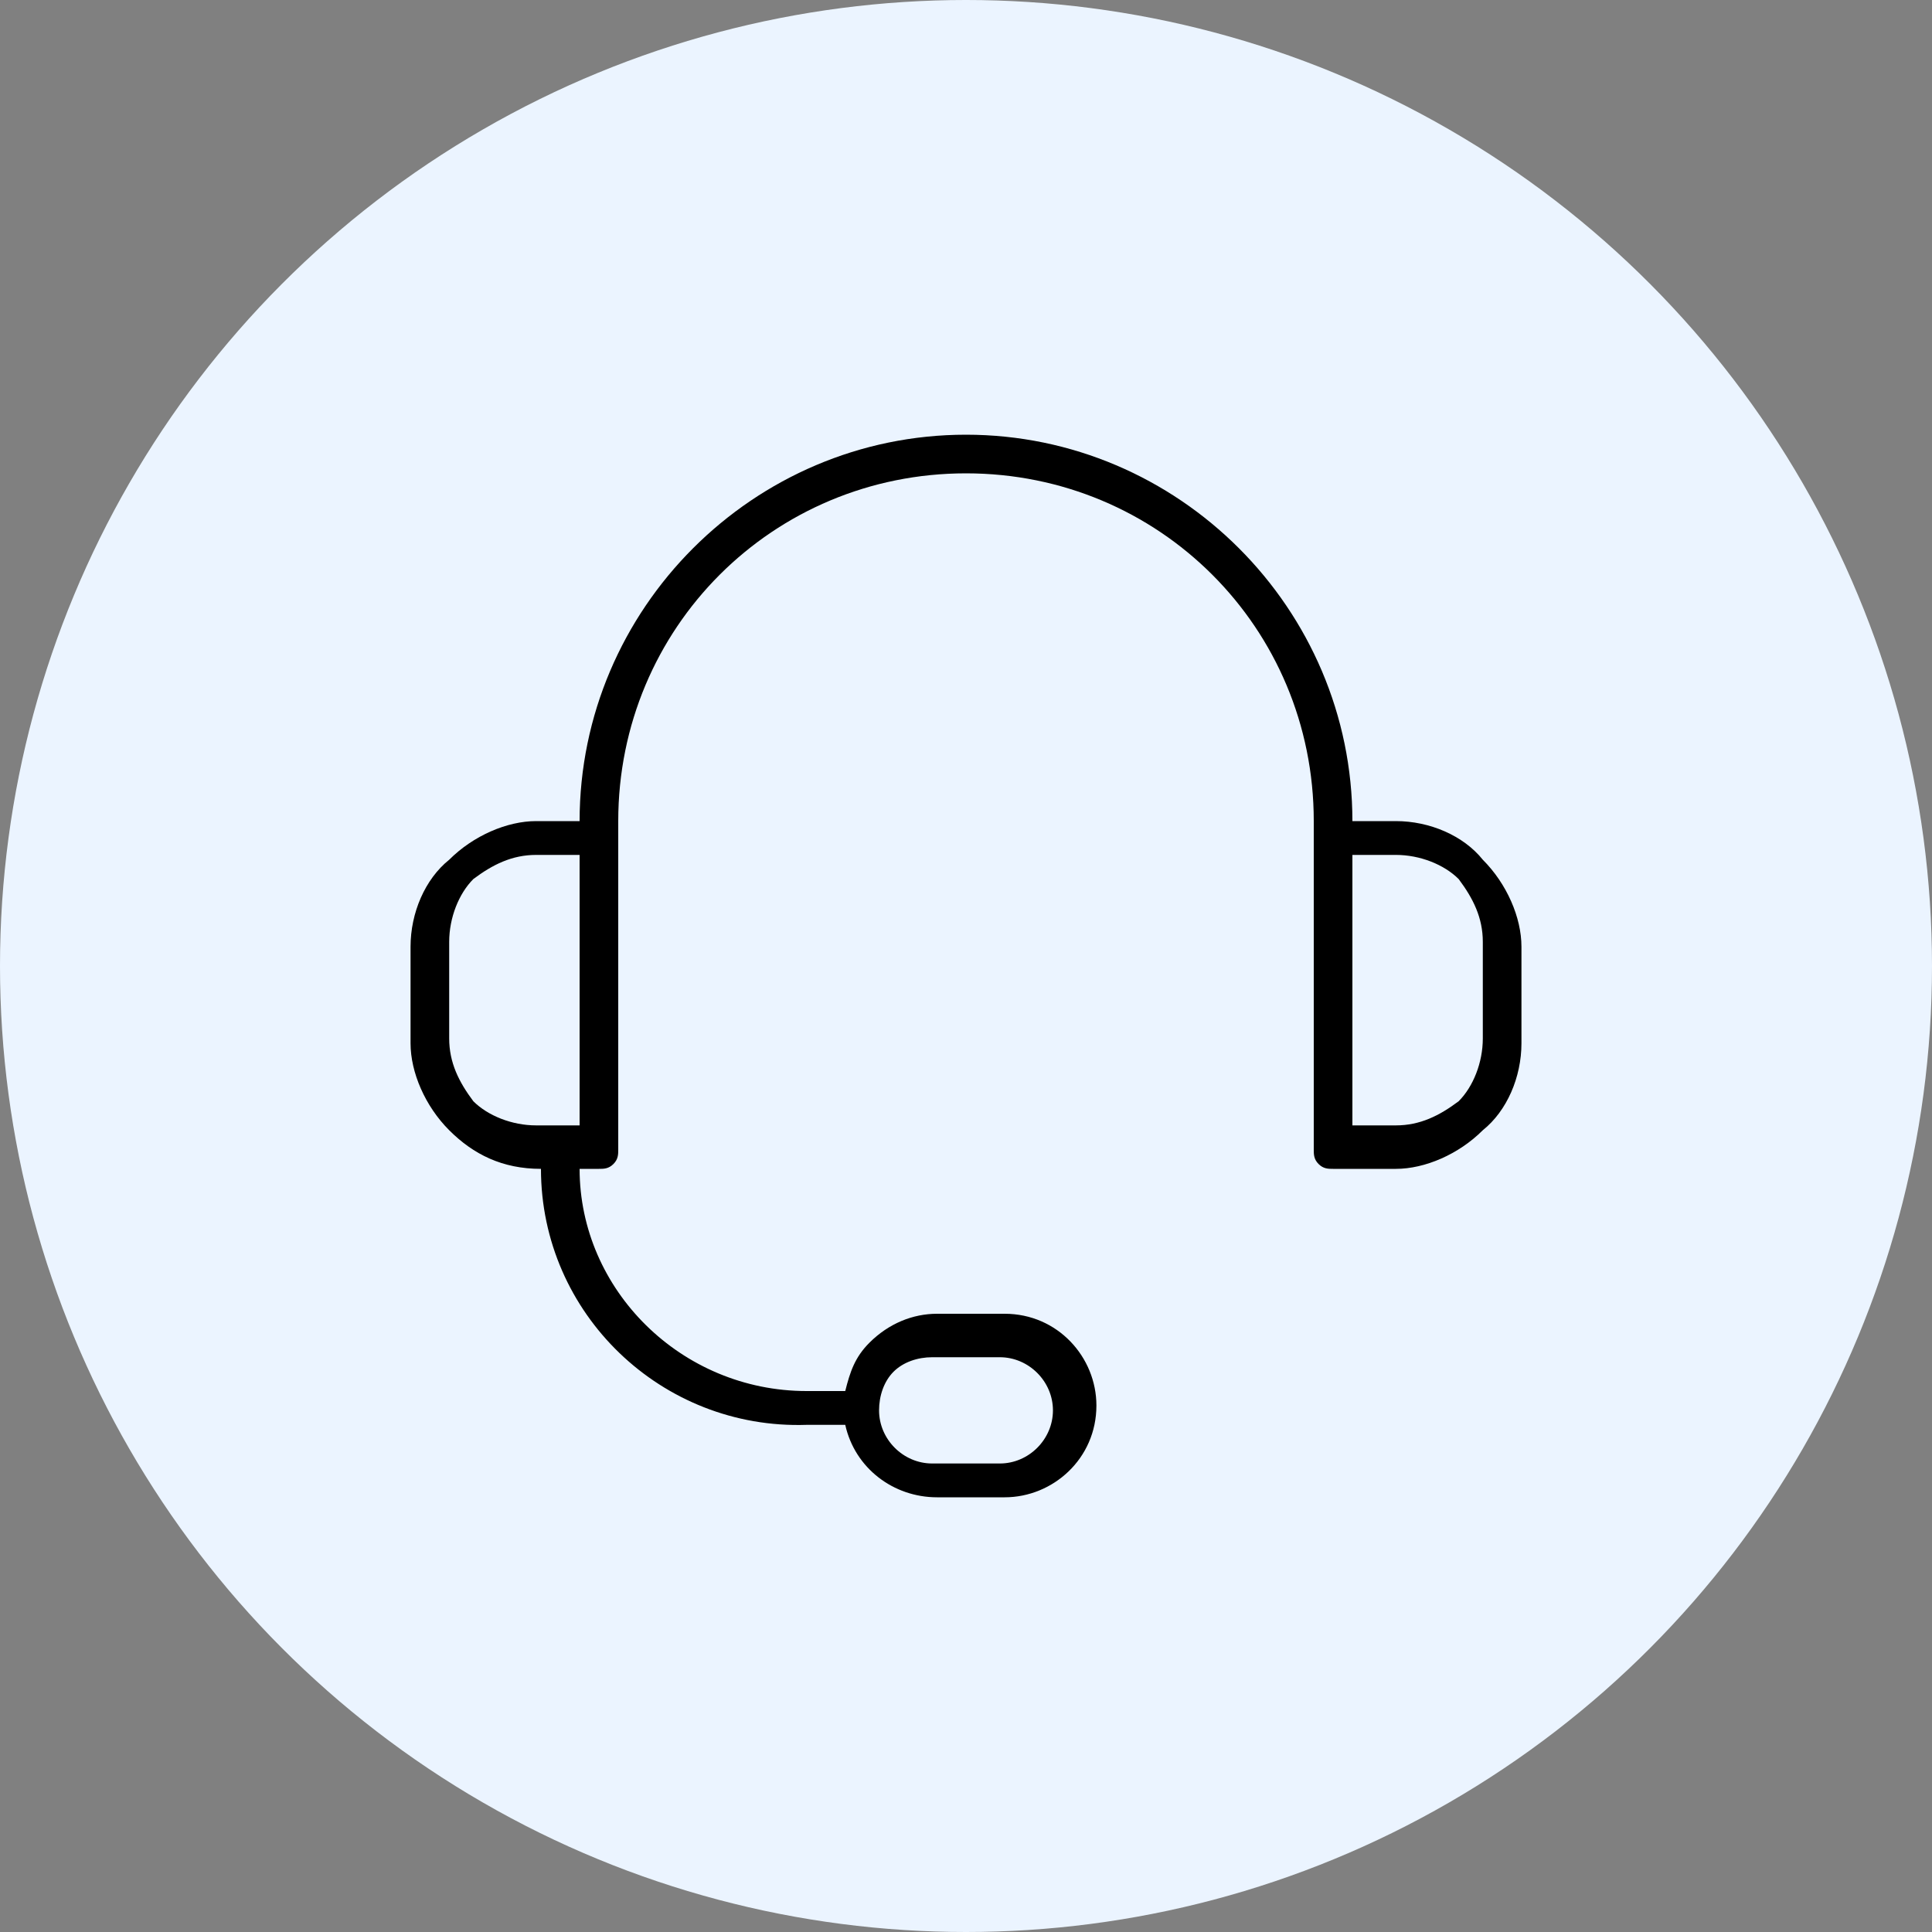 <?xml version="1.0" encoding="utf-8"?>
<!-- Generator: Adobe Illustrator 23.0.5, SVG Export Plug-In . SVG Version: 6.00 Build 0)  -->
<svg version="1.1" id="Layer_1" xmlns="http://www.w3.org/2000/svg" xmlns:xlink="http://www.w3.org/1999/xlink" x="0px" y="0px"
	 viewBox="0 0 40 40" style="enable-background:new 0 0 40 40;" xml:space="preserve">
<rect x="0" y="0" width="40" height="40" fill="#808080" stroke="none"/>
<style type="text/css">
	.st0{fill:#EBF4FF;}
	.st1{fill-rule:evenodd;clip-rule:evenodd;}
</style>
<g>
	<circle class="st0" cx="20" cy="20" r="20"/>
	<g>
		<path class="st1" d="M11.2,24.2L11.2,24.2c-0.8,0-1.4-0.3-1.9-0.8c-0.5-0.5-0.8-1.2-0.8-1.8v-2c0-0.7,0.3-1.4,0.8-1.8
			c0.5-0.5,1.2-0.8,1.8-0.8H12v0c0-4.4,3.6-8,8-8s8,3.6,8,8v0h0.9c0.7,0,1.4,0.3,1.8,0.8c0.5,0.5,0.8,1.2,0.8,1.8v2
			c0,0.7-0.3,1.4-0.8,1.8c-0.5,0.5-1.2,0.8-1.8,0.8h-1.3c-0.1,0-0.2,0-0.3-0.1c-0.1-0.1-0.1-0.2-0.1-0.3v-6.8c0-4-3.2-7.2-7.2-7.2
			s-7.2,3.2-7.2,7.2v6.8c0,0.1,0,0.2-0.1,0.3c-0.1,0.1-0.2,0.1-0.3,0.1H12c0,2.5,2.1,4.6,4.7,4.6h0.8c0.1-0.4,0.2-0.7,0.5-1
			c0.4-0.4,0.9-0.6,1.4-0.6h1.4c1.1,0,1.9,0.9,1.9,1.9c0,1.1-0.9,1.9-1.9,1.9h-1.4c-0.9,0-1.7-0.6-1.9-1.5h-0.8
			C13.7,29.6,11.2,27.2,11.2,24.2z M21.8,29.2c0-0.6-0.5-1.1-1.1-1.1h-1.4c-0.3,0-0.6,0.1-0.8,0.3c-0.2,0.2-0.3,0.5-0.3,0.8
			c0,0.6,0.5,1.1,1.1,1.1h1.4C21.3,30.3,21.8,29.8,21.8,29.2z M12,17.7h-0.9c-0.5,0-0.9,0.2-1.3,0.5c-0.3,0.3-0.5,0.8-0.5,1.3v2
			c0,0.5,0.2,0.9,0.5,1.3c0.3,0.3,0.8,0.5,1.3,0.5H12V17.7z M28,17.7v5.6h0.9c0.5,0,0.9-0.2,1.3-0.5c0.3-0.3,0.5-0.8,0.5-1.3v-2
			c0-0.5-0.2-0.9-0.5-1.3c-0.3-0.3-0.8-0.5-1.3-0.5L28,17.7L28,17.7z"/>
	</g>
</g>
</svg>
